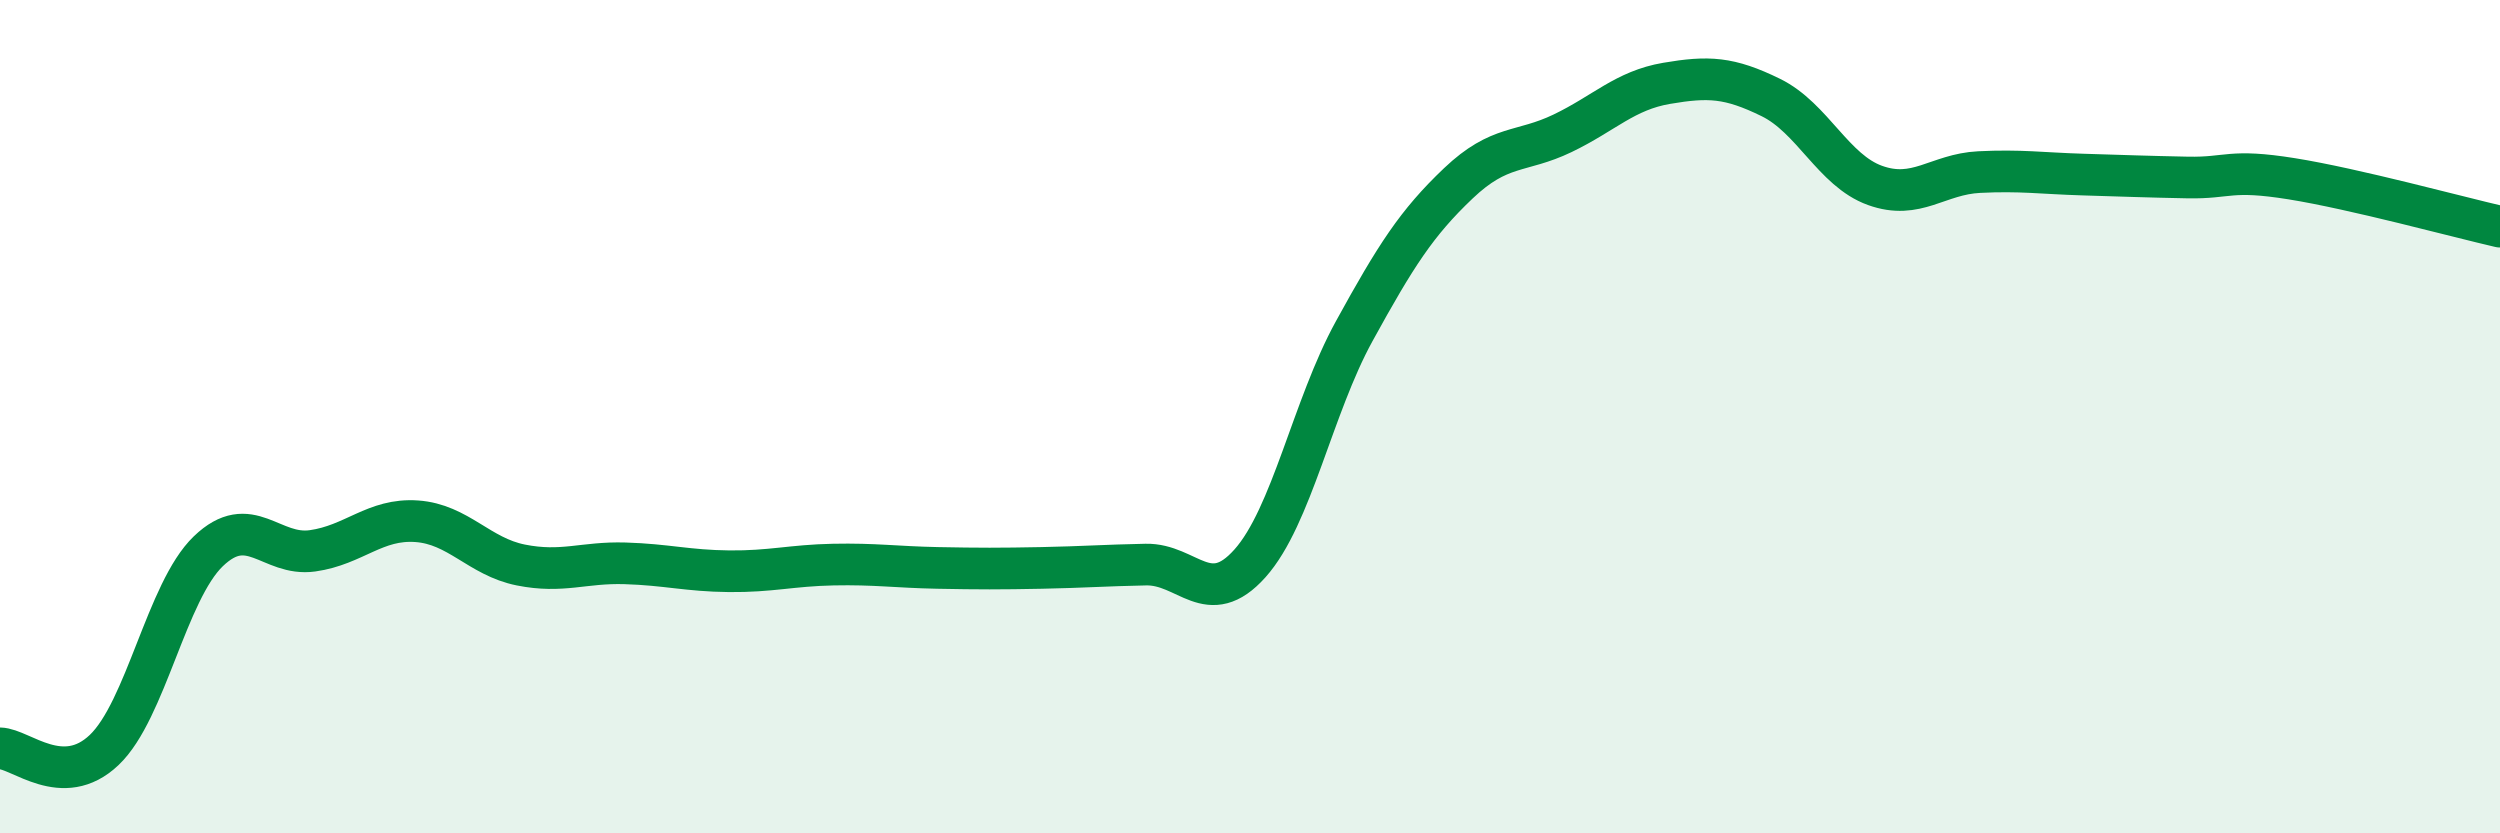 
    <svg width="60" height="20" viewBox="0 0 60 20" xmlns="http://www.w3.org/2000/svg">
      <path
        d="M 0,17.96 C 0.5,17.97 1.5,18.95 2.5,18 C 3.5,17.05 4,14.19 5,13.23 C 6,12.27 6.5,13.36 7.5,13.22 C 8.5,13.08 9,12.44 10,12.51 C 11,12.58 11.5,13.36 12.5,13.56 C 13.5,13.76 14,13.49 15,13.52 C 16,13.55 16.5,13.7 17.5,13.71 C 18.5,13.72 19,13.57 20,13.55 C 21,13.53 21.5,13.61 22.5,13.63 C 23.5,13.65 24,13.65 25,13.63 C 26,13.61 26.5,13.57 27.5,13.55 C 28.5,13.53 29,14.64 30,13.52 C 31,12.4 31.5,9.77 32.5,7.95 C 33.5,6.13 34,5.35 35,4.4 C 36,3.45 36.5,3.68 37.5,3.2 C 38.5,2.72 39,2.17 40,2 C 41,1.83 41.5,1.85 42.5,2.34 C 43.5,2.83 44,4.09 45,4.45 C 46,4.81 46.5,4.18 47.5,4.13 C 48.5,4.08 49,4.16 50,4.19 C 51,4.22 51.5,4.24 52.5,4.26 C 53.5,4.28 53.5,4.05 55,4.29 C 56.5,4.53 59,5.21 60,5.44L60 20L0 20Z"
        fill="#008740"
        opacity="0.1"
        stroke-linecap="round"
        stroke-linejoin="round"
      />
      <path
        d="M 0,17.96 C 0.5,17.97 1.5,18.95 2.5,18 C 3.5,17.05 4,14.19 5,13.23 C 6,12.27 6.5,13.36 7.5,13.22 C 8.5,13.08 9,12.44 10,12.51 C 11,12.58 11.5,13.36 12.5,13.56 C 13.5,13.76 14,13.49 15,13.52 C 16,13.55 16.5,13.7 17.5,13.71 C 18.5,13.72 19,13.57 20,13.55 C 21,13.53 21.5,13.61 22.5,13.63 C 23.5,13.65 24,13.65 25,13.63 C 26,13.61 26.5,13.57 27.5,13.55 C 28.5,13.53 29,14.64 30,13.52 C 31,12.4 31.5,9.77 32.5,7.95 C 33.5,6.13 34,5.35 35,4.4 C 36,3.45 36.5,3.68 37.5,3.2 C 38.5,2.72 39,2.17 40,2 C 41,1.83 41.5,1.85 42.5,2.34 C 43.5,2.83 44,4.09 45,4.45 C 46,4.81 46.5,4.18 47.5,4.13 C 48.5,4.08 49,4.16 50,4.19 C 51,4.22 51.5,4.24 52.5,4.26 C 53.5,4.28 53.5,4.05 55,4.29 C 56.5,4.53 59,5.21 60,5.44"
        stroke="#008740"
        stroke-width="1"
        fill="none"
        stroke-linecap="round"
        stroke-linejoin="round"
      />
    </svg>
  